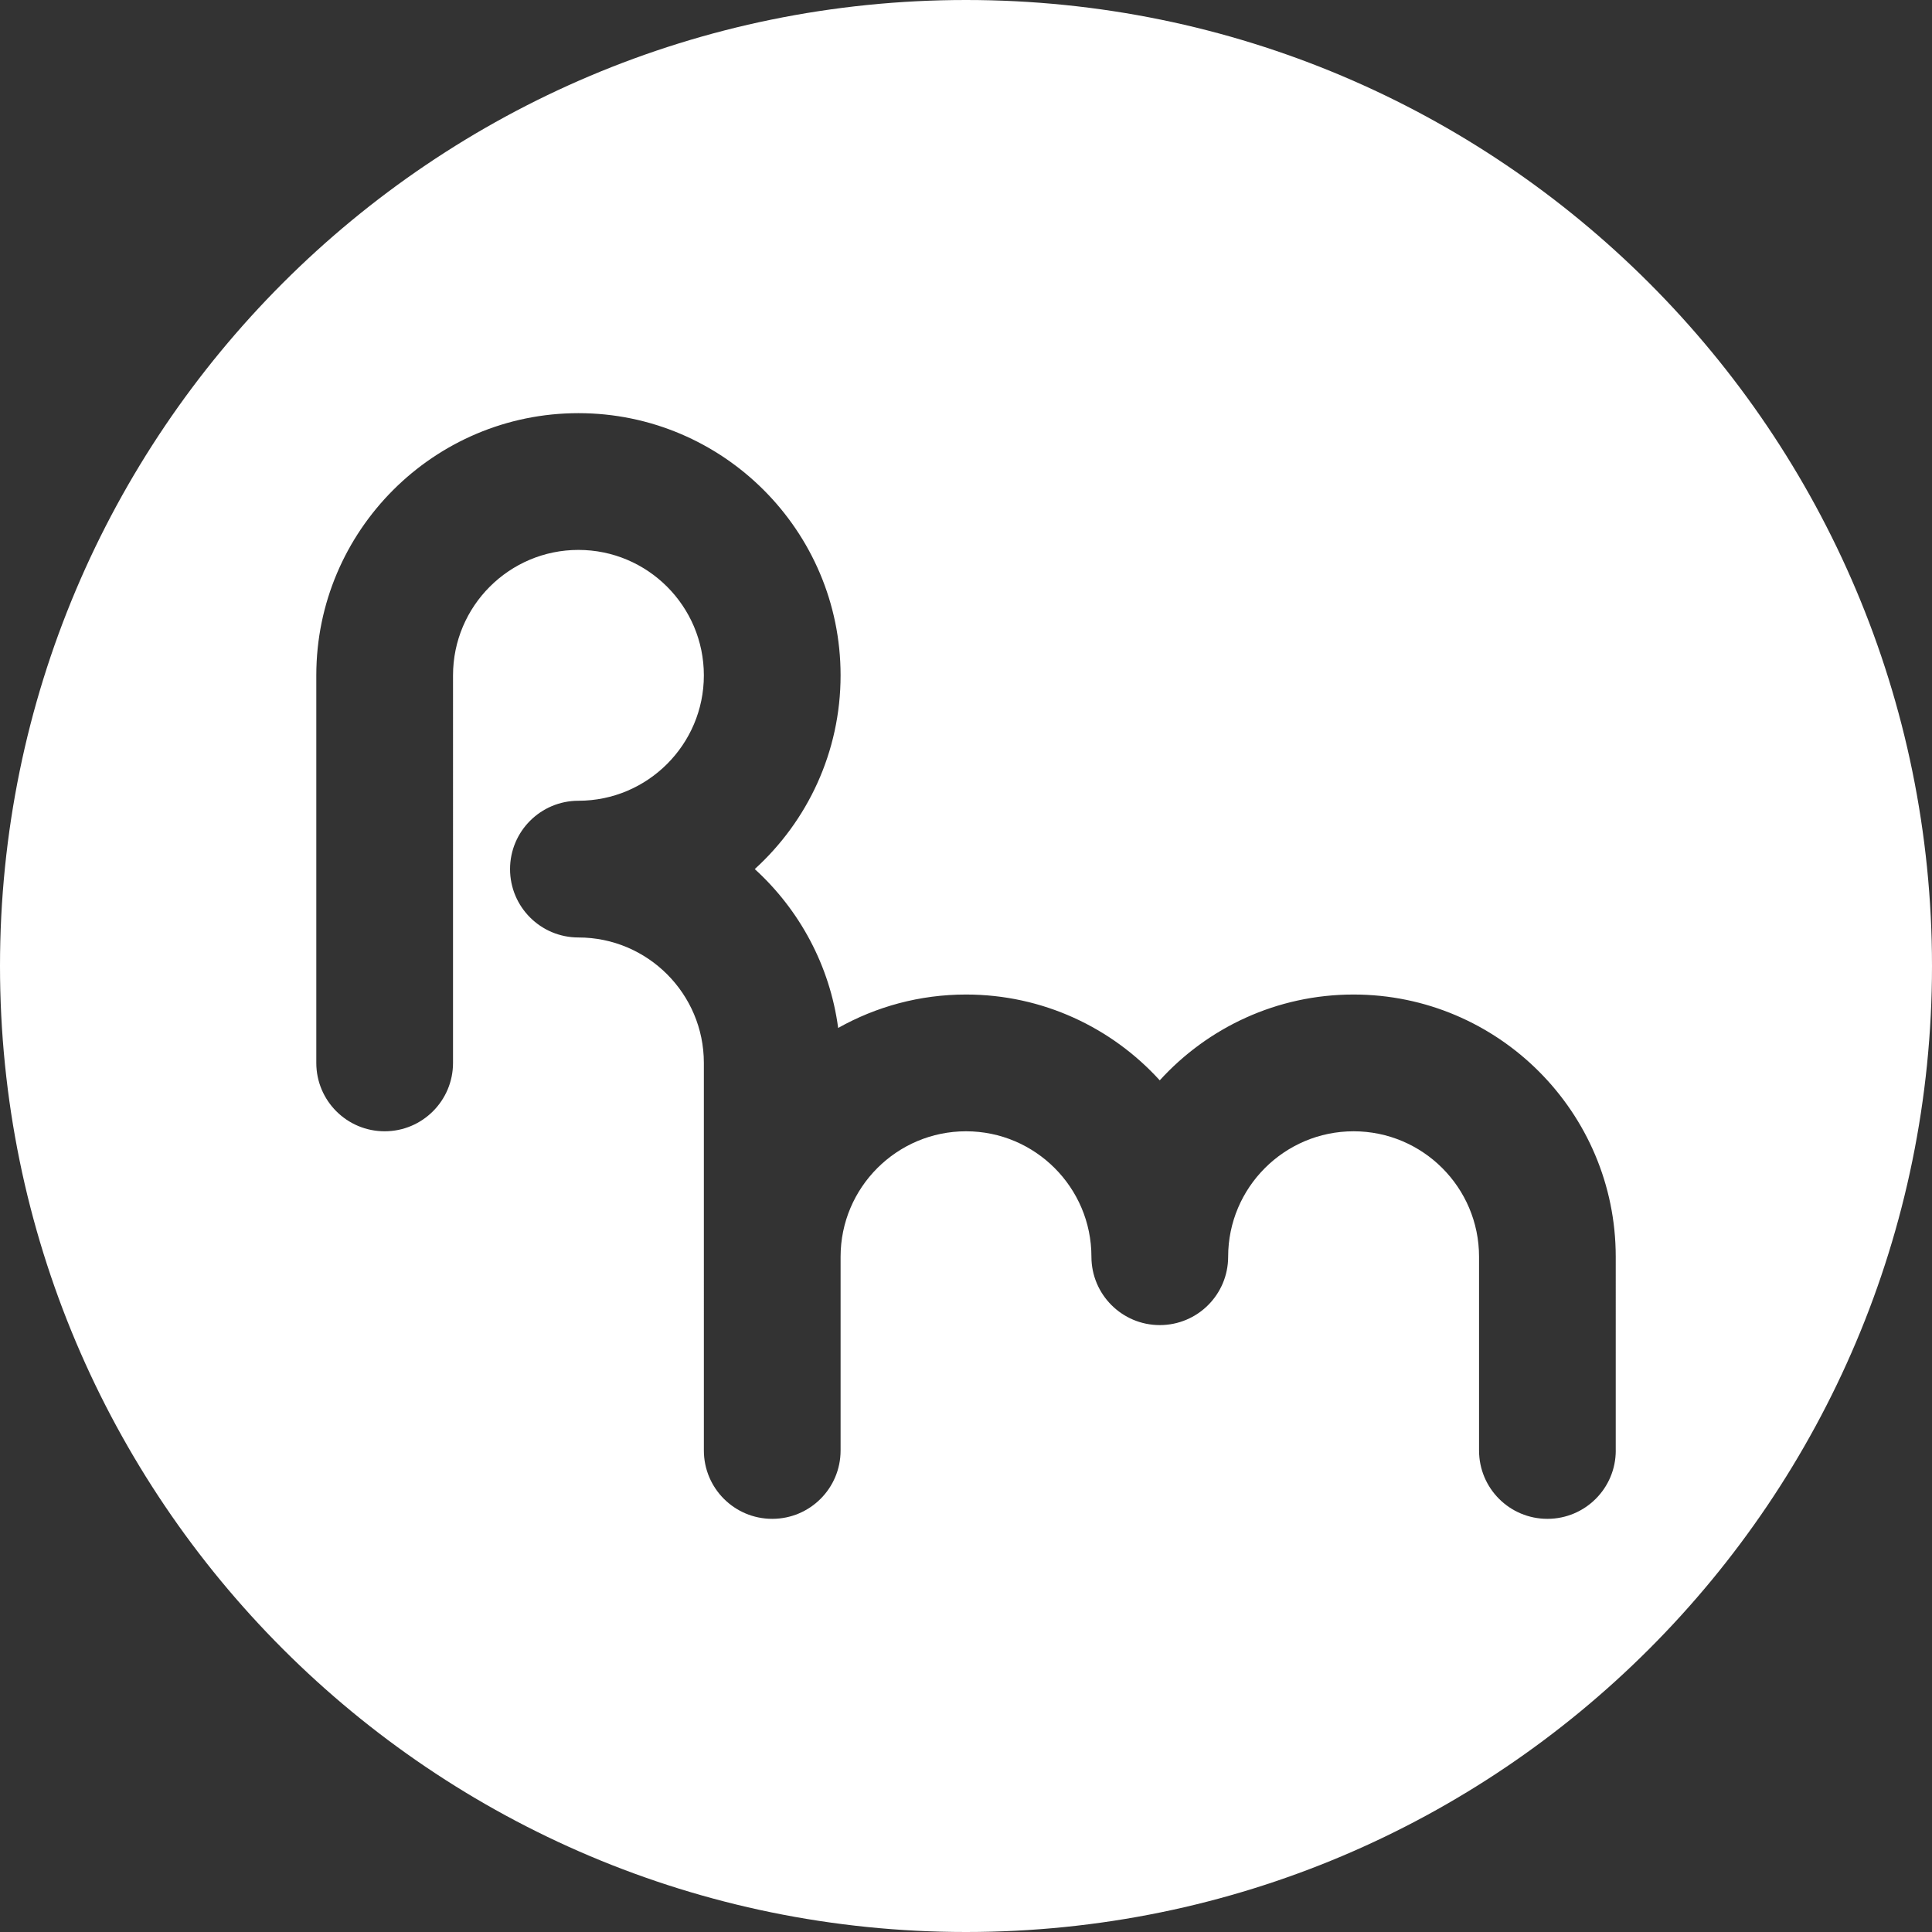 <?xml version="1.0" encoding="utf-8"?>
<!-- Generator: Adobe Illustrator 23.0.3, SVG Export Plug-In . SVG Version: 6.00 Build 0)  -->
<svg version="1.1" id="Layer_1" xmlns="http://www.w3.org/2000/svg" xmlns:xlink="http://www.w3.org/1999/xlink" x="0px" y="0px"
	 width="60px" height="60px" viewBox="0 0 60 60" style="enable-background:new 0 0 60 60;" xml:space="preserve">
<rect x="0" y="0" width="60" height="60" fill="#333333" stroke="none"/>
<style type="text/css">
	.st0{fill:#FFFFFF;}
</style>
<path class="st0" d="M30,0C13.431,0,0,13.431,0,30s13.431,30,30,30c16.569,0,30-13.431,30-30S46.569,0,30,0z M50.179,45.046
	c0,1.174-0.951,2.123-2.123,2.123c-1.174,0-2.123-0.949-2.123-2.123v-6.017c0-2.149-1.747-3.896-3.896-3.896
	c-2.149,0-3.896,1.747-3.896,3.896c0,1.172-0.949,2.123-2.123,2.123c-1.172,0-2.123-0.951-2.123-2.123
	c0-2.149-1.747-3.896-3.894-3.896c-2.149,0-3.896,1.747-3.896,3.896v6.017c0,1.174-0.951,2.123-2.123,2.123
	c-1.172,0-2.123-0.949-2.123-2.123V33.01c0-2.149-1.747-3.896-3.896-3.896c-1.172,0-2.123-0.949-2.123-2.123
	c0-1.172,0.951-2.123,2.123-2.123c2.149,0,3.896-1.747,3.896-3.894c0-2.149-1.747-3.896-3.896-3.896
	c-2.147,0-3.894,1.747-3.894,3.896V33.01c0,1.172-0.951,2.123-2.123,2.123c-1.174,0-2.123-0.951-2.123-2.123V20.973
	c0-4.49,3.652-8.142,8.14-8.142c4.49,0,8.142,3.652,8.142,8.142c0,2.382-1.028,4.527-2.665,6.017
	c1.384,1.261,2.329,2.989,2.59,4.934c1.174-0.66,2.529-1.038,3.97-1.038c2.382,0,4.527,1.028,6.017,2.665
	c1.49-1.637,3.637-2.665,6.019-2.665c4.488,0,8.142,3.652,8.142,8.142V45.046z"/>
</svg>
